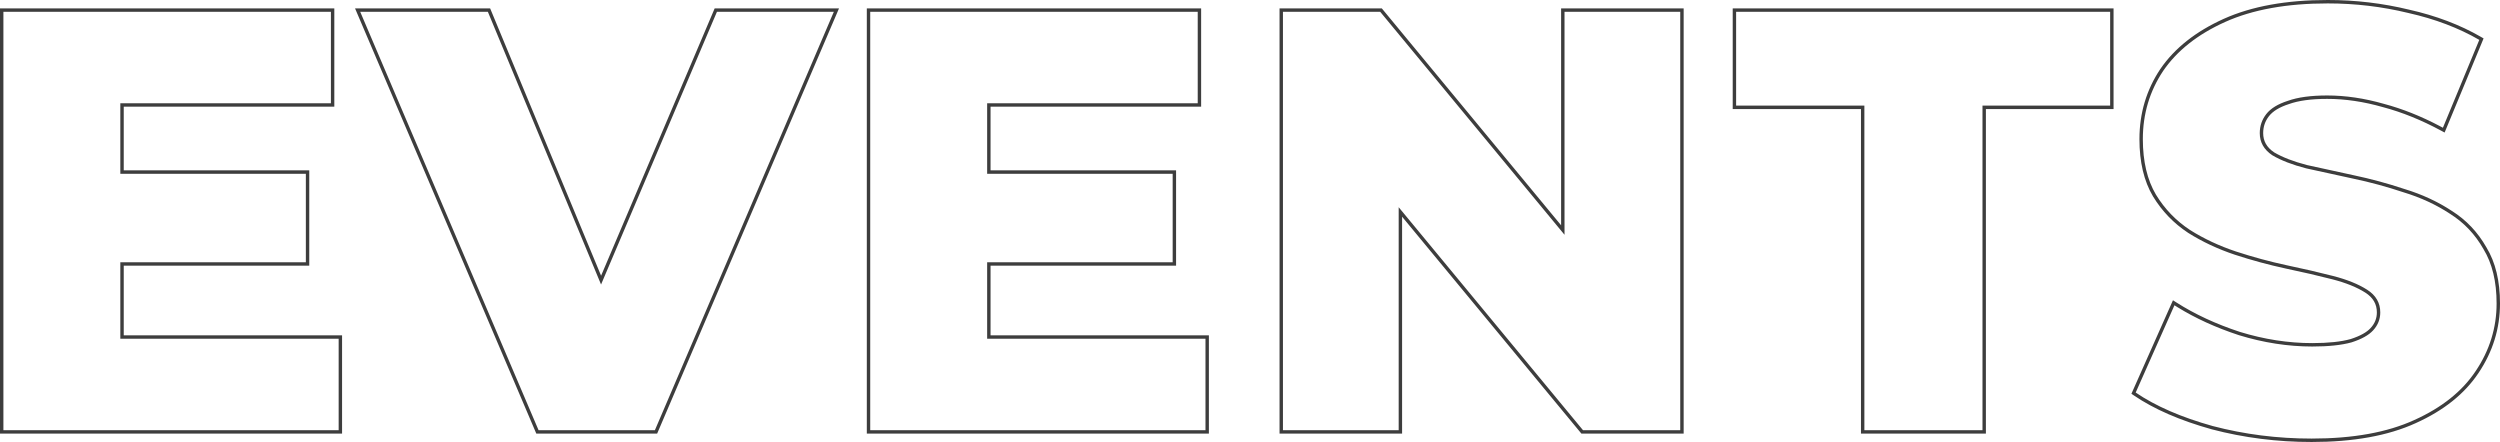 <svg width="724" height="128" viewBox="0 0 724 128" fill="none" xmlns="http://www.w3.org/2000/svg">
<path fill-rule="evenodd" clip-rule="evenodd" d="M34.847 50.325H88.575V75.944H34.847V98.102H98.076V124.587H0.987V3.413H95.831V29.898H34.847V50.325ZM35.835 30.887H96.818V2.423H0V125.577H99.064V97.113H35.835V76.933H89.562V49.335H35.835V30.887ZM155.317 125.577L102.819 2.423H141.943L174.074 79.848L206.97 2.423H242.98L190.307 125.577H155.317ZM174.064 82.398L141.284 3.413H104.315L155.969 124.587H189.656L241.483 3.413H207.623L174.064 82.398ZM285.878 50.325H339.605V75.944H285.878V98.102H349.107V124.587H252.017V3.413H346.861V29.898H285.878V50.325ZM286.865 30.887H347.848V2.423H251.03V125.577H350.094V97.113H286.865V76.933H340.592V49.335H286.865V30.887ZM370.556 125.577V2.423H400.167L452.097 65.244V2.423H487.587V125.577H457.976L406.045 62.756V125.577H370.556ZM405.058 60.011L458.44 124.587H486.599V3.413H453.085V67.989L399.703 3.413H371.543V124.587H405.058V60.011ZM538.936 125.577V31.58H501.793V2.423H612.086V31.58H575.116V125.577H538.936ZM574.129 30.59H611.099V3.413H502.78V30.59H539.923V124.587H574.129V30.59ZM640.523 124.33L640.516 124.328C631.348 121.77 623.812 118.501 617.94 114.5L617.257 114.035L629.289 86.956L630.255 87.574C635.587 90.984 641.726 93.835 648.68 96.12C655.73 98.284 662.713 99.363 669.631 99.363C674.299 99.363 677.994 98.963 680.749 98.193C683.545 97.294 685.426 96.21 686.524 95.01L686.527 95.008C687.748 93.682 688.338 92.188 688.338 90.485C688.338 88.087 687.273 86.195 684.995 84.742C682.575 83.199 679.398 81.906 675.432 80.884C671.418 79.85 666.941 78.814 662 77.778L661.996 77.777C657.123 76.731 652.196 75.395 647.212 73.769L647.206 73.767C642.299 72.128 637.793 70.018 633.691 67.434L633.682 67.429L633.674 67.423C629.52 64.688 626.136 61.177 623.526 56.899L623.52 56.889C620.872 52.426 619.581 46.873 619.581 40.284C619.581 32.824 621.593 26.054 625.621 20.002L625.628 19.991C629.782 13.925 635.929 9.089 644.004 5.453C652.115 1.802 662.168 0 674.123 0C682.143 0 689.993 0.932 697.668 2.795C705.466 4.545 712.411 7.174 718.496 10.692L719.247 11.126L707.958 38.386L706.996 37.866C701.297 34.782 695.668 32.505 690.109 31.027L690.1 31.025L690.09 31.022C684.526 29.429 679.147 28.637 673.95 28.637C669.287 28.637 665.612 29.151 662.882 30.136L662.866 30.142L662.849 30.148C660.073 31.038 658.205 32.222 657.105 33.625C655.976 35.064 655.416 36.695 655.416 38.553C655.416 40.833 656.421 42.669 658.581 44.12C661.004 45.55 664.179 46.785 668.134 47.805C672.272 48.726 676.755 49.705 681.583 50.742C686.567 51.787 691.494 53.123 696.362 54.748C701.391 56.273 705.963 58.386 710.073 61.092C714.237 63.717 717.568 67.236 720.062 71.633C722.71 75.981 724 81.42 724 87.889C724 95.131 721.923 101.843 717.785 108.002C713.745 114.073 707.652 118.912 699.577 122.547C691.578 126.2 681.523 128 669.458 128C659.472 128 649.829 126.778 640.53 124.332L640.523 124.33ZM716.966 107.45C720.997 101.449 723.013 94.928 723.013 87.889C723.013 81.541 721.746 76.291 719.212 72.136C716.794 67.866 713.569 64.462 709.538 61.923C705.507 59.268 701.015 57.191 696.063 55.691C691.226 54.075 686.331 52.748 681.378 51.709C676.541 50.671 672.05 49.69 667.904 48.767C663.872 47.728 660.59 46.459 658.056 44.958C655.638 43.343 654.428 41.208 654.428 38.553C654.428 36.476 655.062 34.63 656.329 33.014C657.596 31.398 659.669 30.129 662.548 29.206C665.427 28.167 669.228 27.648 673.95 27.648C679.248 27.648 684.718 28.455 690.362 30.071C695.719 31.495 701.128 33.648 706.59 36.528C706.881 36.682 707.173 36.837 707.465 36.995L718.003 11.549C712.014 8.087 705.161 5.49 697.445 3.759C689.843 1.912 682.069 0.989 674.123 0.989C662.26 0.989 652.355 2.778 644.409 6.355C636.462 9.933 630.473 14.665 626.442 20.55C622.526 26.436 620.568 33.014 620.568 40.284C620.568 46.747 621.835 52.113 624.369 56.383C626.902 60.538 630.185 63.942 634.216 66.597C638.247 69.135 642.681 71.213 647.518 72.828C652.47 74.444 657.365 75.771 662.202 76.81C667.155 77.849 671.646 78.887 675.678 79.926C679.708 80.964 682.991 82.292 685.525 83.907C688.058 85.523 689.325 87.716 689.325 90.485C689.325 92.447 688.634 94.178 687.252 95.678C685.985 97.063 683.912 98.217 681.033 99.141C678.154 99.948 674.353 100.352 669.631 100.352C662.606 100.352 655.523 99.256 648.382 97.063C641.719 94.874 635.781 92.166 630.569 88.939C630.285 88.764 630.004 88.587 629.724 88.408L618.495 113.682C624.254 117.605 631.682 120.837 640.781 123.376C649.994 125.799 659.553 127.011 669.458 127.011C681.436 127.011 691.341 125.222 699.172 121.645C707.119 118.067 713.05 113.335 716.966 107.45Z" fill="#3D3D3D"/>
</svg>
